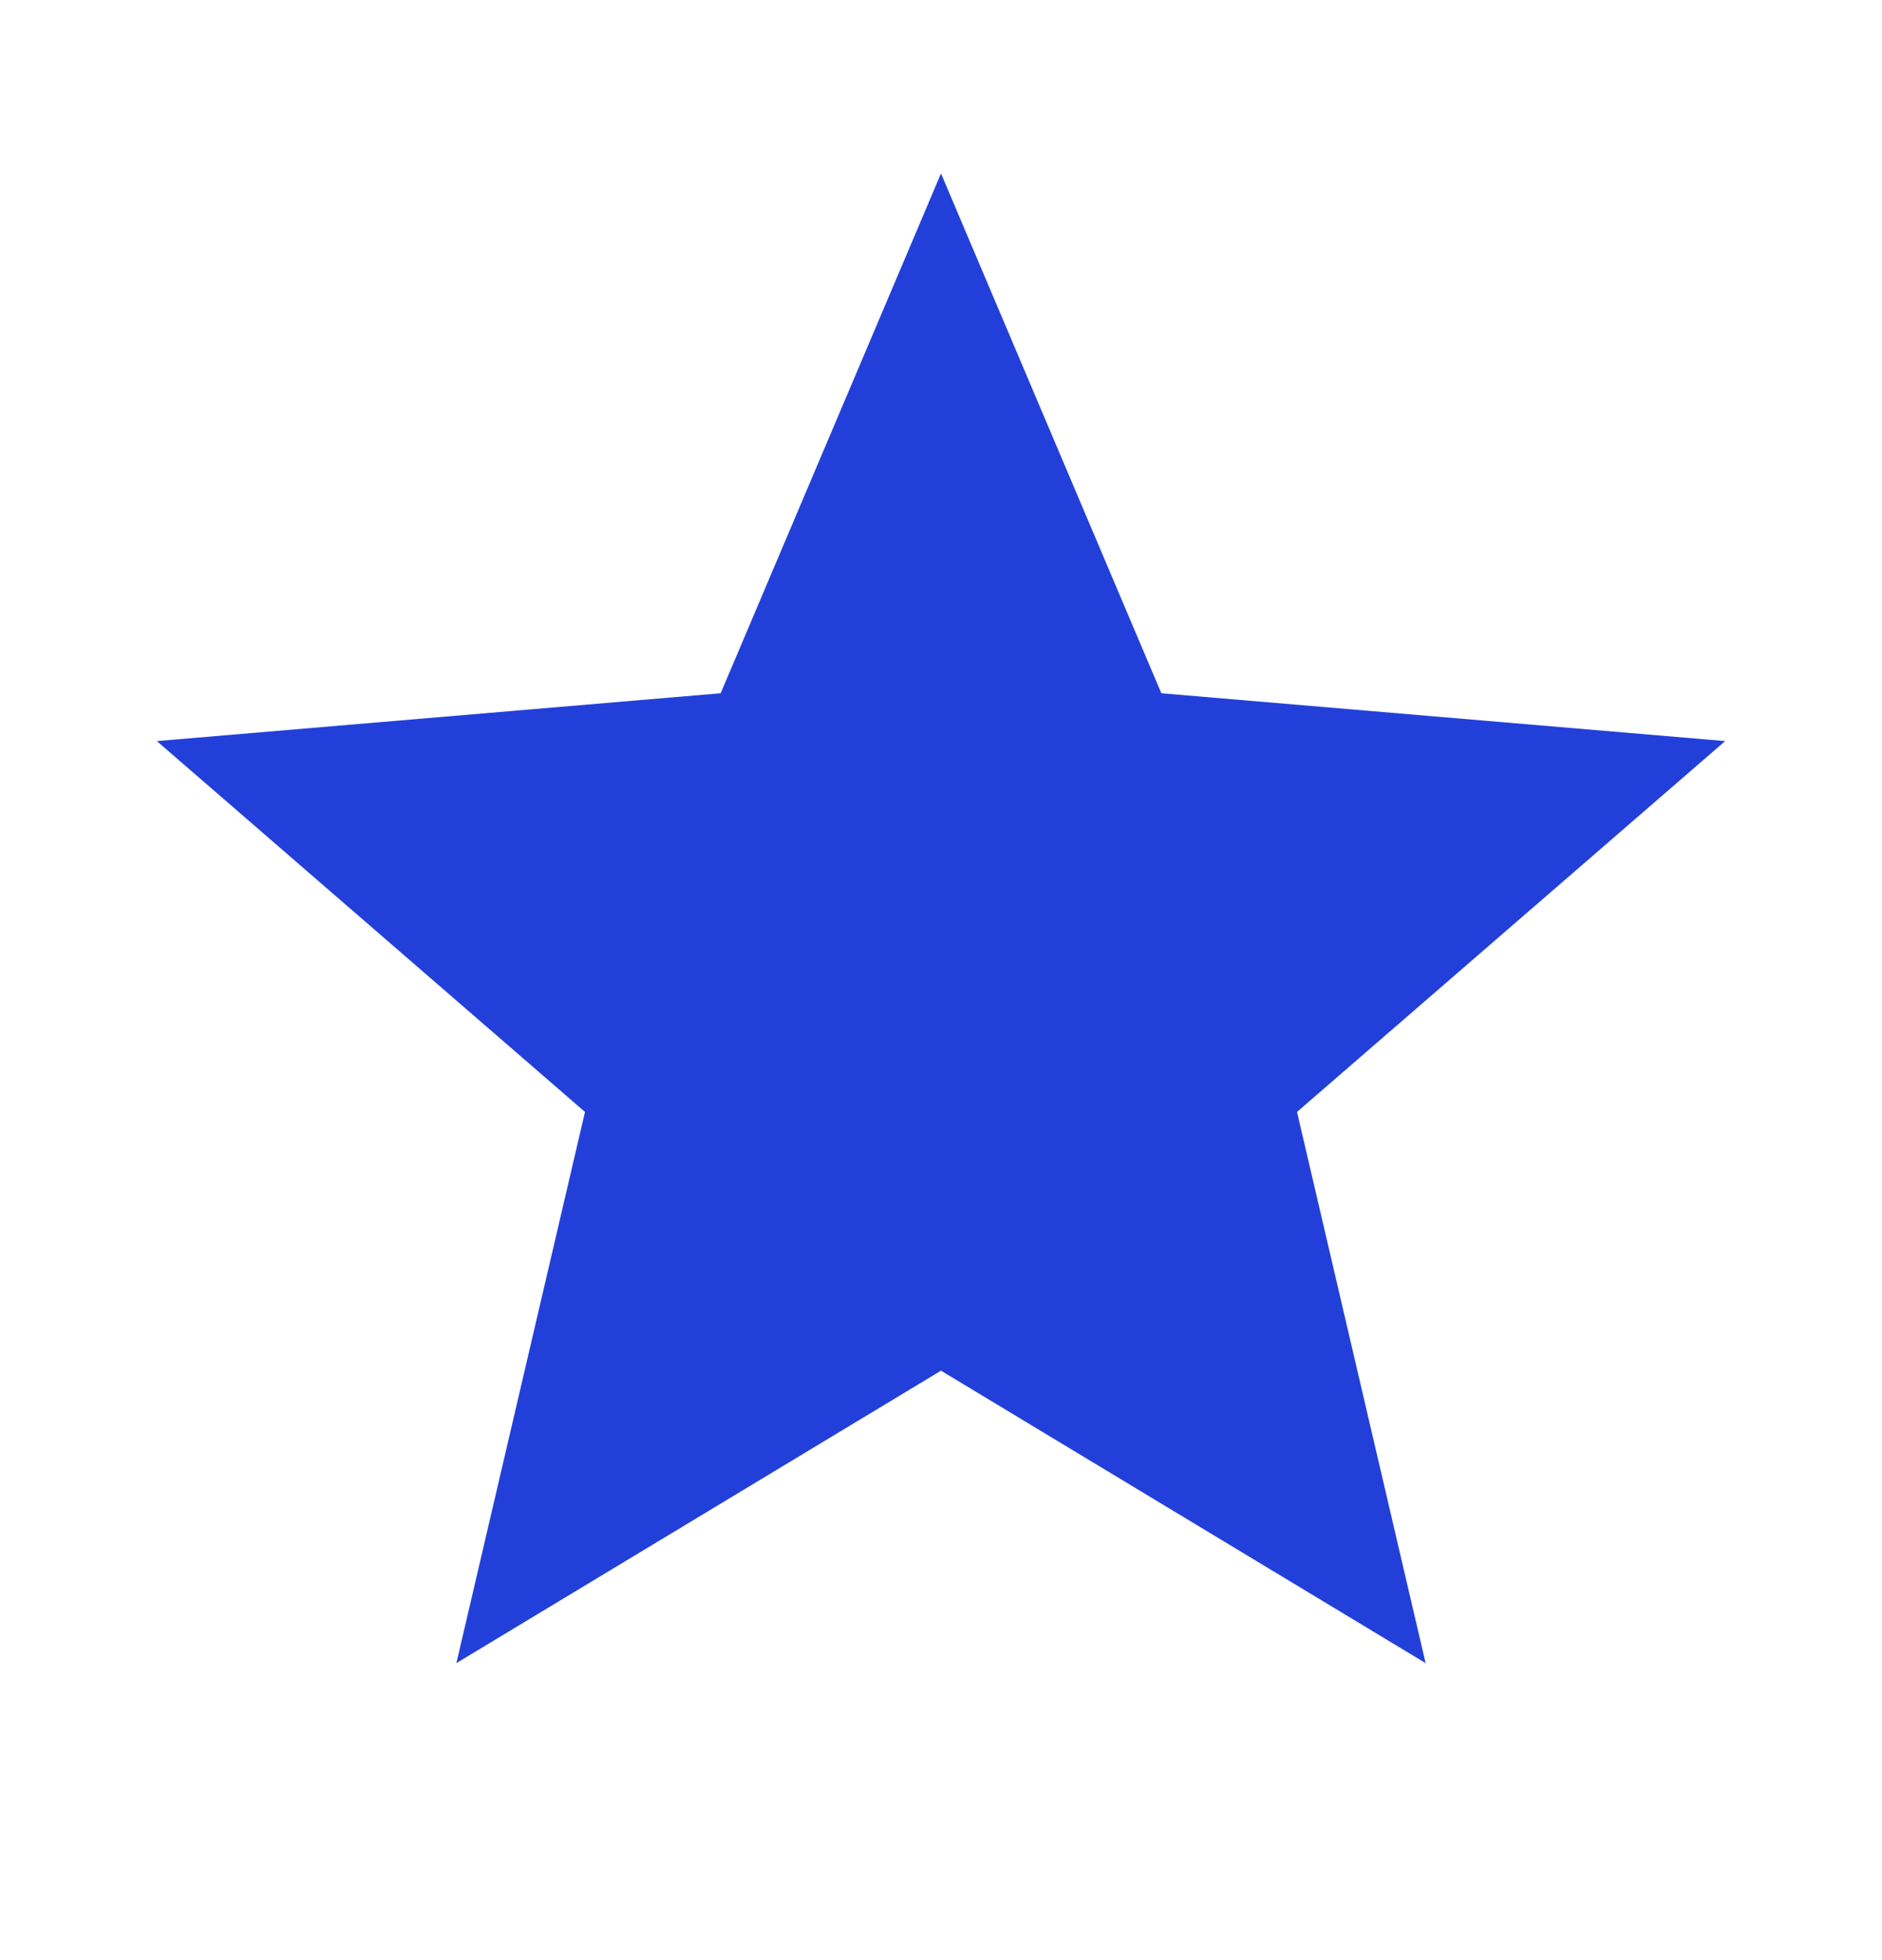 <svg width="24" height="25" viewBox="0 0 24 25" fill="none" xmlns="http://www.w3.org/2000/svg">
<g clip-path="url(#clip0_153_6664)">
<path d="M12 17.482L18.18 21.212L16.54 14.182L22 9.452L14.81 8.842L12 2.212L9.19 8.842L2 9.452L7.46 14.182L5.82 21.212L12 17.482Z" fill="#2240D9"/>
</g>
<defs>
<clipPath id="clip0_153_6664">
<rect width="24" height="24" fill="white" transform="translate(0 0.212)"/>
</clipPath>
</defs>
</svg>
